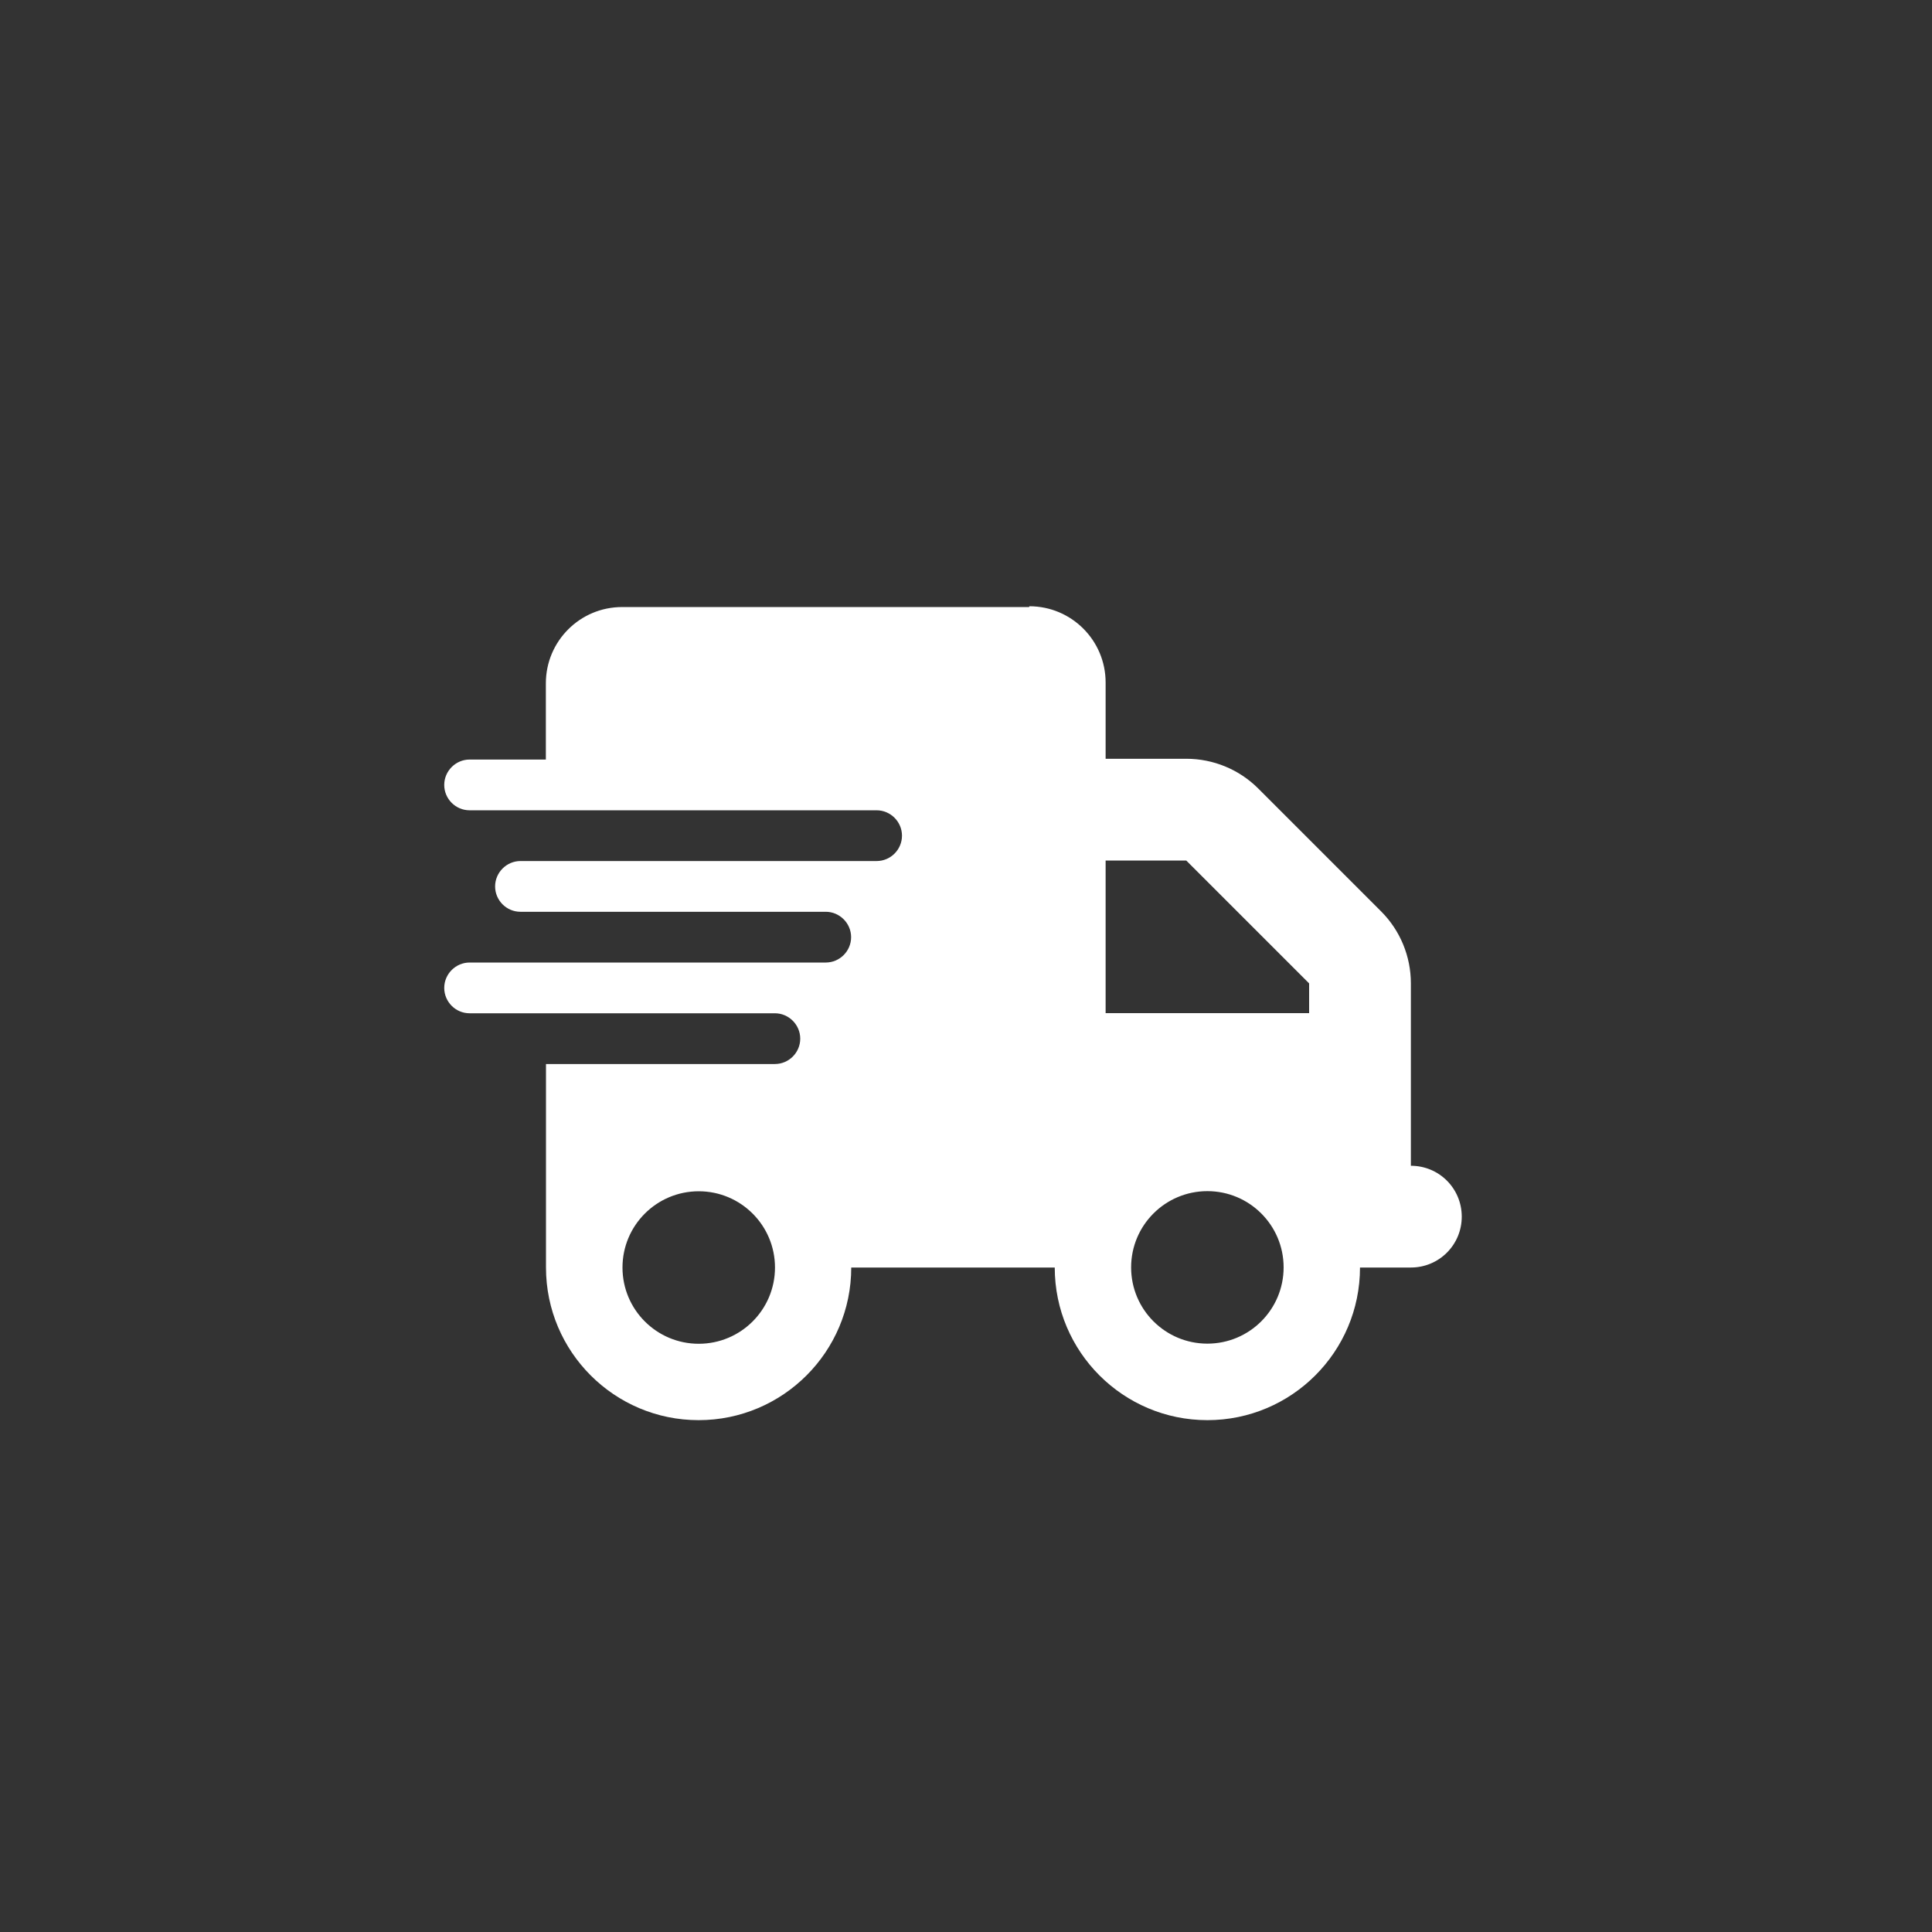 <?xml version="1.0" encoding="UTF-8"?><svg id="a" xmlns="http://www.w3.org/2000/svg" viewBox="0 0 150 150"><rect x="0" y="0" width="150" height="150" fill="#333333" stroke="none"/><defs><style>.b{fill:#fff;}</style></defs><path class="b" d="m79.92,47.07c3.27,0,5.92,2.65,5.92,5.92v5.92h6.26c2.1,0,4.11.83,5.59,2.31l9.54,9.54c1.48,1.48,2.31,3.49,2.31,5.59v14.16c2.19,0,3.95,1.76,3.95,3.95s-1.76,3.95-3.95,3.95h-3.95c0,6.54-5.31,11.85-11.85,11.85s-11.85-5.31-11.85-11.85h-15.8c0,6.54-5.31,11.85-11.85,11.85s-11.85-5.31-11.85-11.85v-15.8h17.77c1.09,0,1.97-.89,1.97-1.97s-.89-1.97-1.97-1.97h-23.7c-1.09,0-1.97-.89-1.97-1.97s.89-1.97,1.97-1.97h27.65c1.09,0,1.97-.89,1.97-1.97s-.89-1.97-1.97-1.97h-23.7c-1.09,0-1.97-.89-1.97-1.97s.89-1.97,1.97-1.97h27.65c1.09,0,1.97-.89,1.97-1.97s-.89-1.97-1.97-1.97h-31.6c-1.09,0-1.97-.89-1.97-1.97s.89-1.97,1.97-1.97h5.92v-5.92c0-3.27,2.65-5.92,5.92-5.92h31.6Zm-19.75,51.34c0-3.27-2.65-5.92-5.92-5.92s-5.92,2.65-5.92,5.92,2.65,5.92,5.92,5.92,5.92-2.65,5.92-5.92Zm31.93-31.6h-6.26v11.85h15.8v-2.31l-9.54-9.54Zm1.64,25.67c-3.27,0-5.92,2.65-5.92,5.92s2.65,5.92,5.92,5.92,5.92-2.65,5.92-5.92-2.65-5.92-5.92-5.92Z"/></svg>